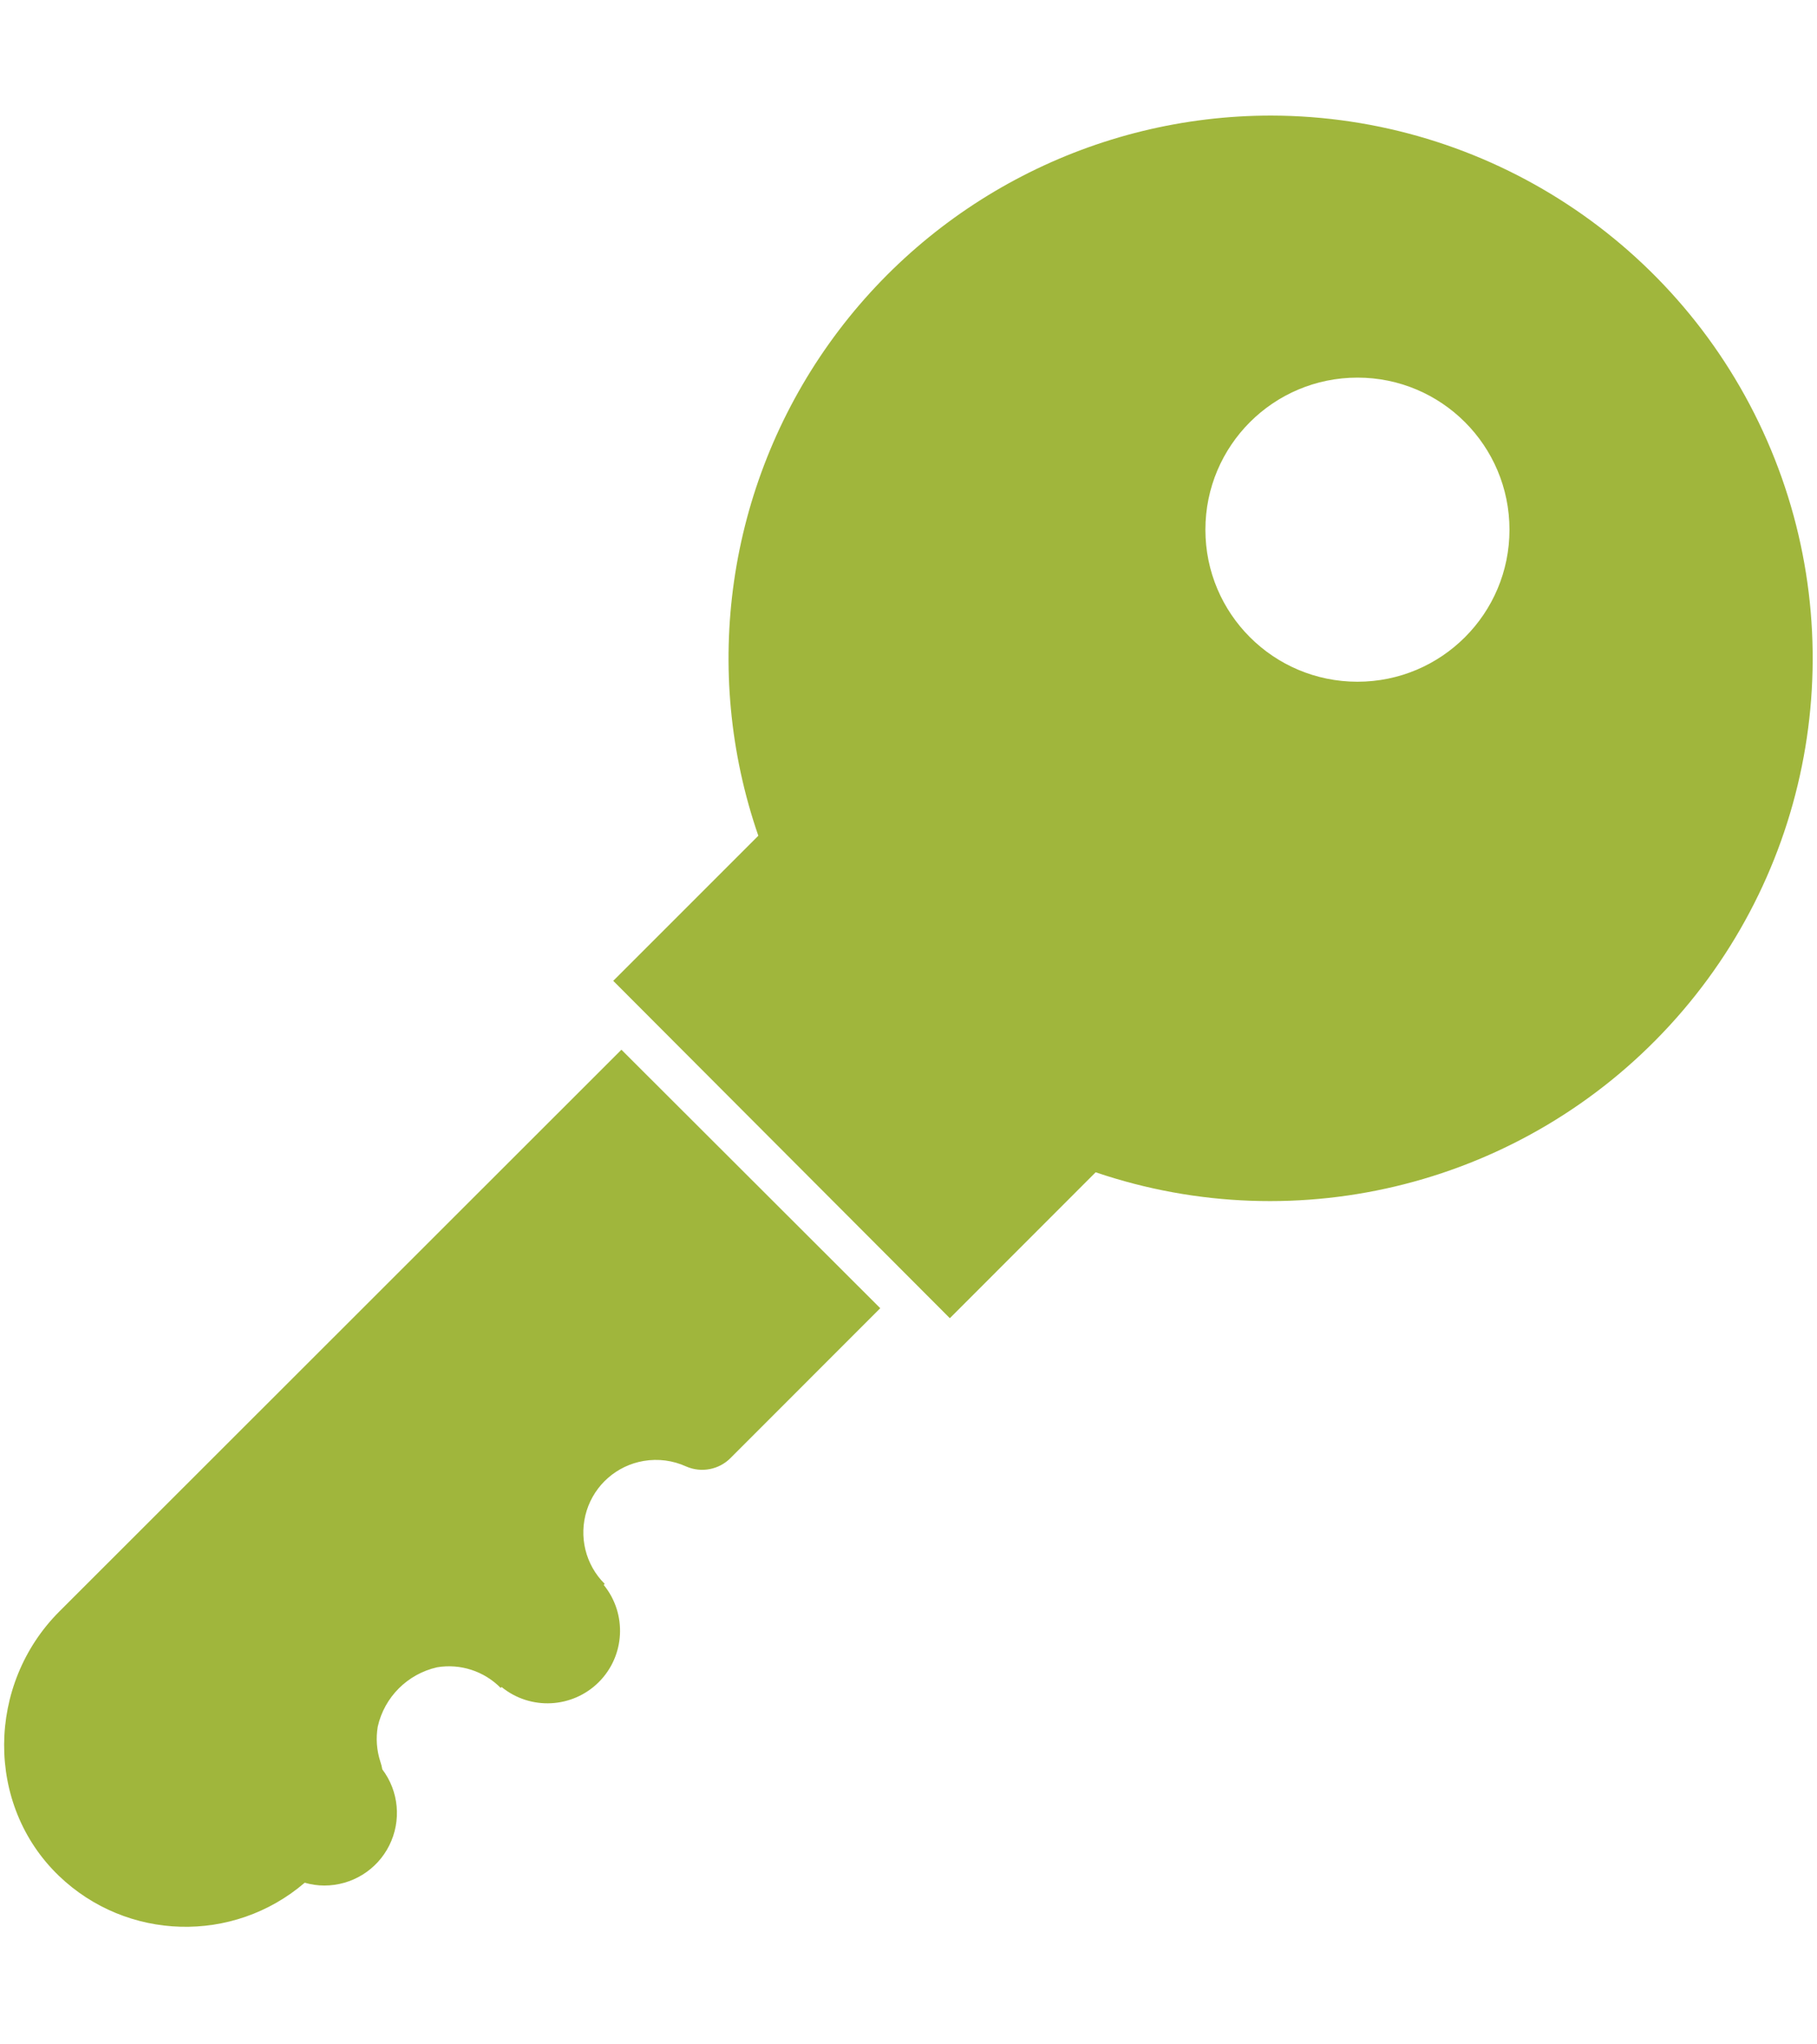 <?xml version="1.0" encoding="UTF-8"?>
<svg width="16px" height="18px" viewBox="0 0 20 20" version="1.1" xmlns="http://www.w3.org/2000/svg" xmlns:xlink="http://www.w3.org/1999/xlink">
    <!-- Generator: Sketch 54.1 (76490) - https://sketchapp.com -->
    <title>noun_keyword_2288899</title>
    <desc>Created with Sketch.</desc>
    <g id="Page-1" stroke="none" stroke-width="1" fill="none" fill-rule="evenodd">
        <g id="noun_keyword_2288899" fill="#a0b63c" fill-rule="nonzero">
            <path d="M0.652,16.487 C-0.146,17.286 -0.166,18.612 0.648,19.395 C1.396,20.113 2.567,20.146 3.354,19.471 C3.424,19.491 3.497,19.502 3.57,19.502 C3.873,19.502 4.15,19.331 4.285,19.06 C4.42,18.789 4.391,18.465 4.208,18.223 C4.203,18.194 4.196,18.165 4.186,18.137 C4.146,18.013 4.136,17.882 4.158,17.753 C4.231,17.428 4.485,17.174 4.811,17.1 C5.067,17.057 5.328,17.142 5.511,17.327 L5.521,17.317 C5.839,17.576 6.301,17.552 6.591,17.263 C6.881,16.973 6.904,16.511 6.645,16.193 L6.656,16.182 C6.444,15.971 6.368,15.66 6.458,15.375 C6.548,15.09 6.79,14.879 7.085,14.829 C7.244,14.802 7.407,14.823 7.553,14.89 C7.721,14.963 7.917,14.925 8.045,14.793 L9.689,13.148 L6.84,10.303 L0.652,16.487 Z" id="Path"></path>
            <path d="M13.992,0.022 C12.06,0.022 10.248,0.957 9.127,2.53 C8.006,4.104 7.716,6.123 8.347,7.948 L6.75,9.545 L10.455,13.258 L12.06,11.652 C14.301,12.413 16.78,11.778 18.38,10.034 C19.981,8.29 20.4,5.765 19.45,3.598 C18.5,1.43 16.359,0.027 13.992,0.022 L13.992,0.022 Z M14.942,6.253 C14.017,6.253 13.268,5.504 13.268,4.58 C13.268,3.655 14.017,2.906 14.942,2.906 C15.866,2.906 16.615,3.655 16.615,4.58 C16.615,5.504 15.866,6.253 14.942,6.253 L14.942,6.253 Z" id="Shape"></path>
        </g>
    </g>
</svg>
